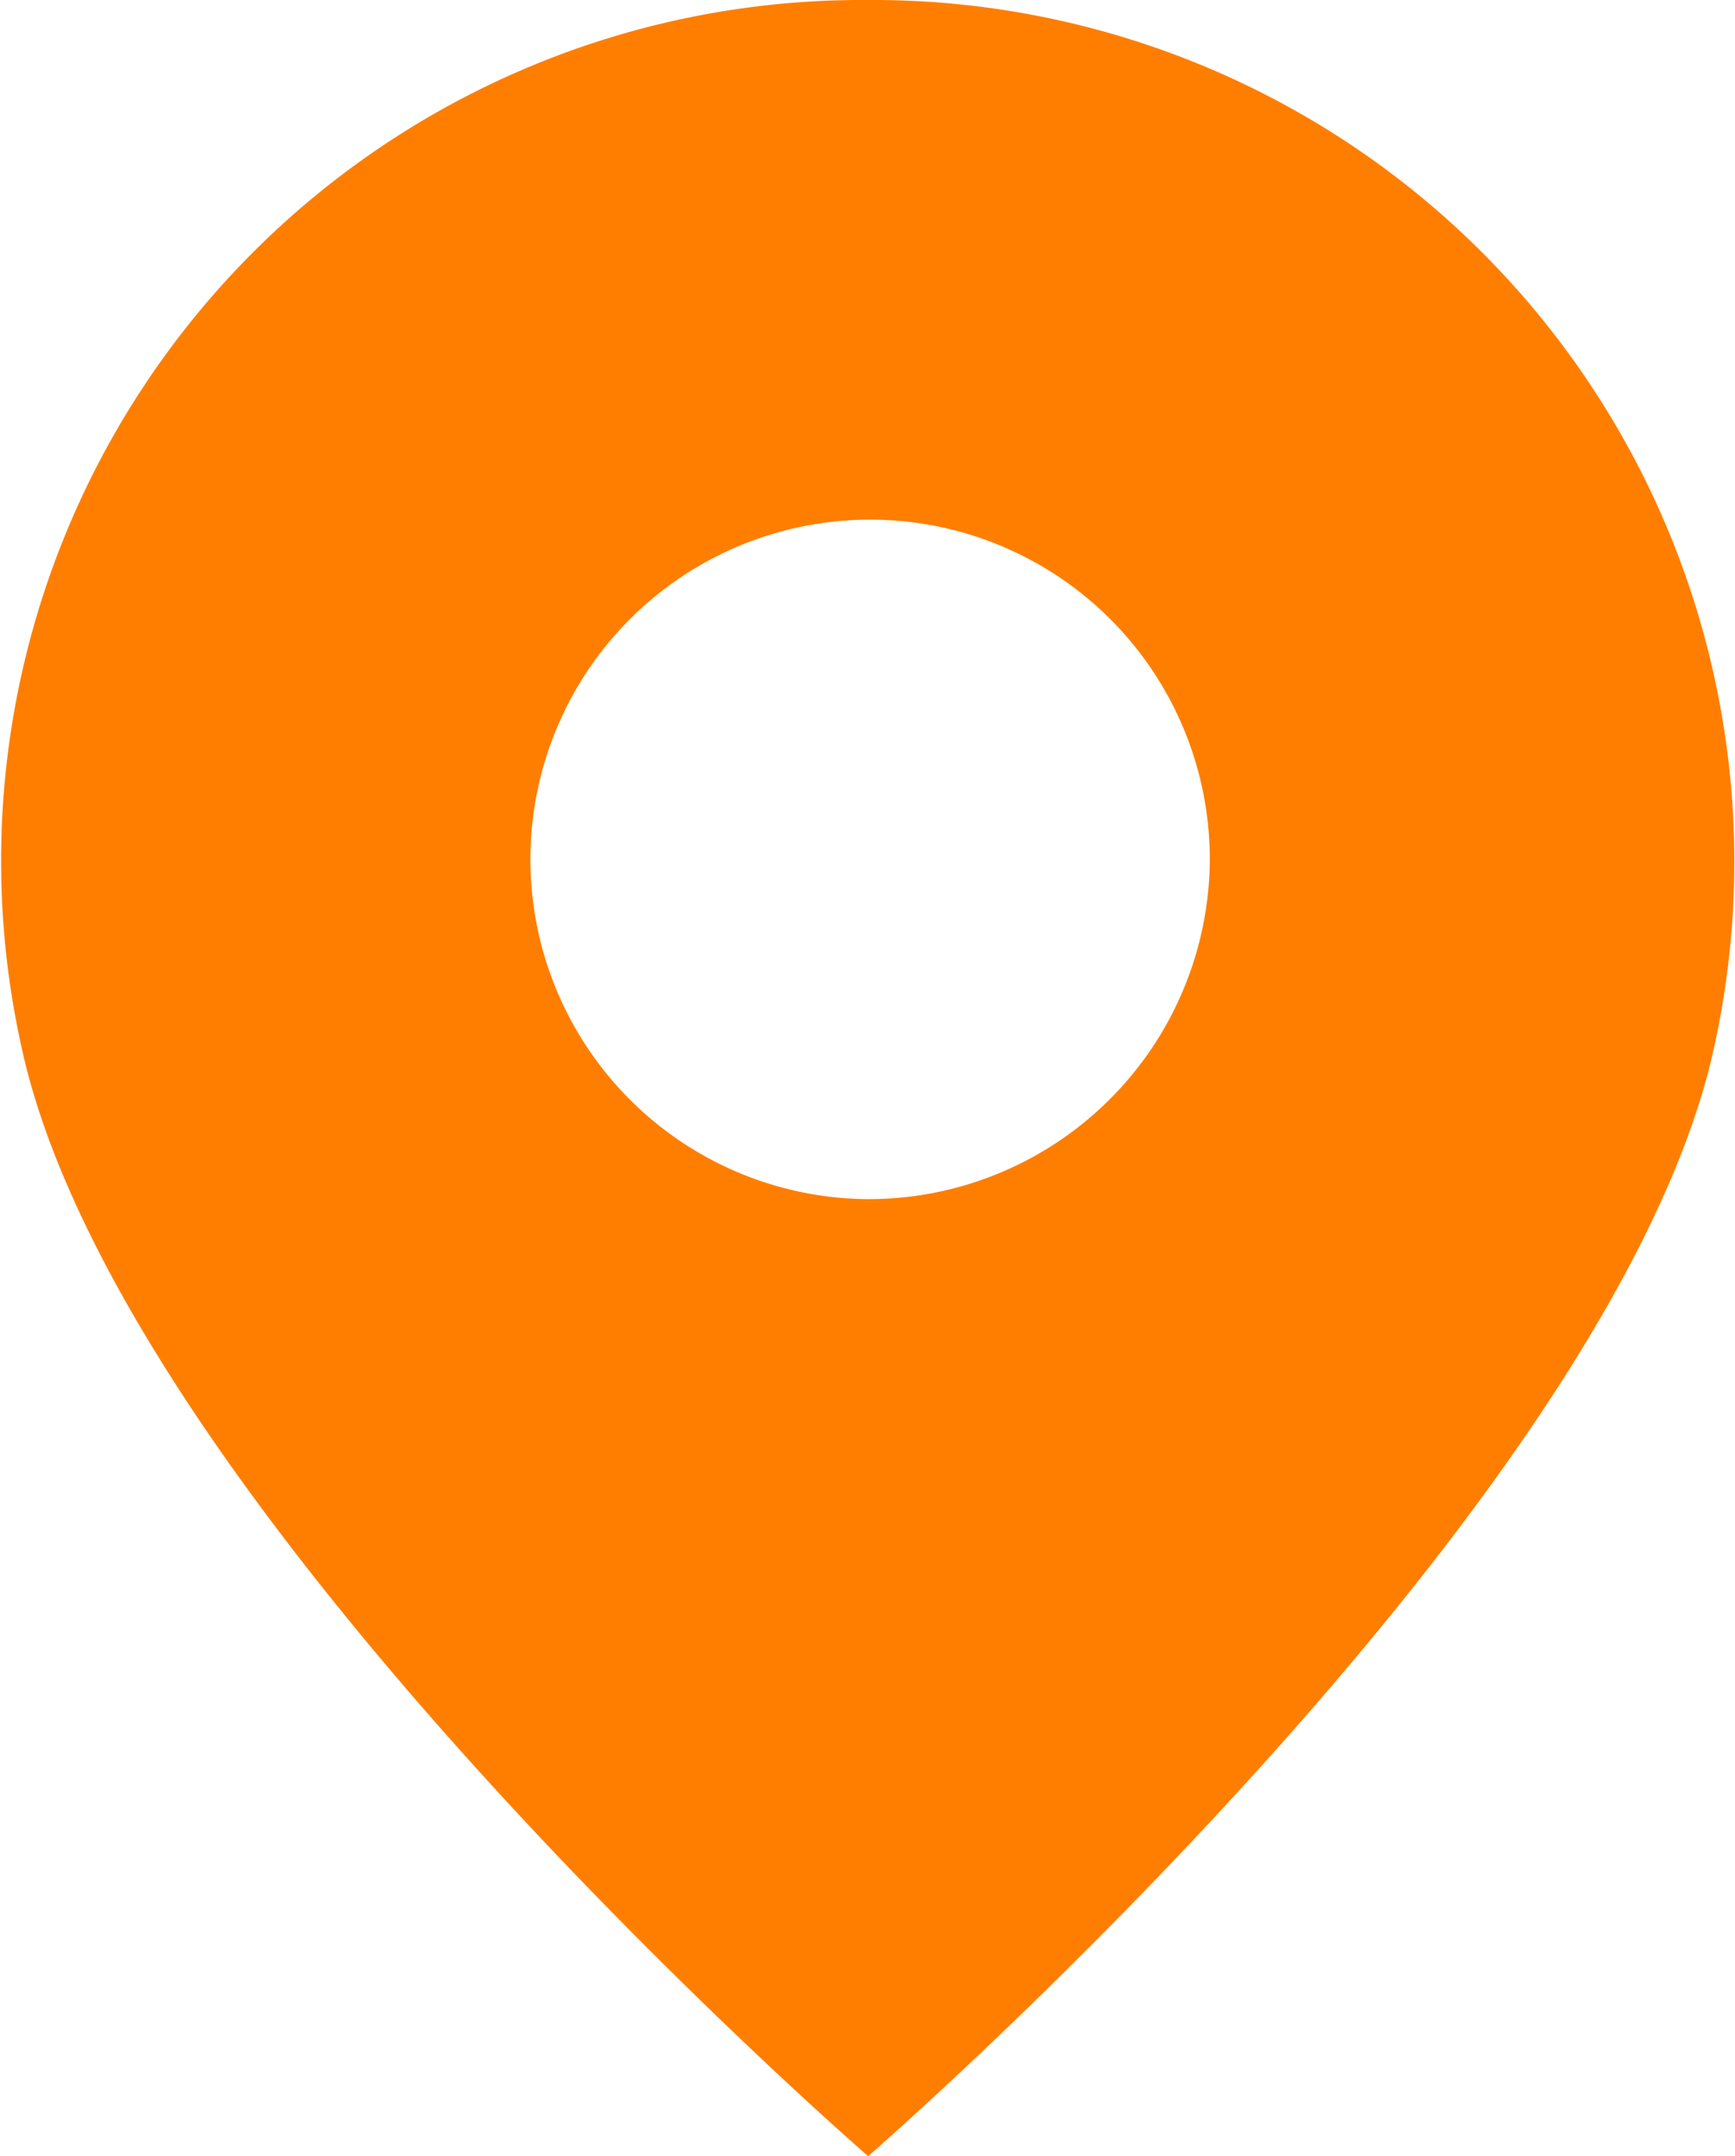 <svg xmlns="http://www.w3.org/2000/svg" width="26.56" height="33" viewBox="0 0 26.56 33">
  <defs>
    <style>
      .cls-1 {
        fill: #ff7e00;
        fill-rule: evenodd;
      }
    </style>
  </defs>
  <path id="img_anchor03.svg" class="cls-1" d="M4060.97,581a13.176,13.176,0,0,0-12.88,16.329c1.79,7.058,12.89,16.672,12.89,16.672s11.08-9.618,12.88-16.672A13.187,13.187,0,0,0,4060.97,581Zm0,18.353a5.2,5.2,0,1,1,5.24-5.2A5.223,5.223,0,0,1,4060.97,599.353Z" transform="translate(-4047.69 -581)"/>
</svg>
